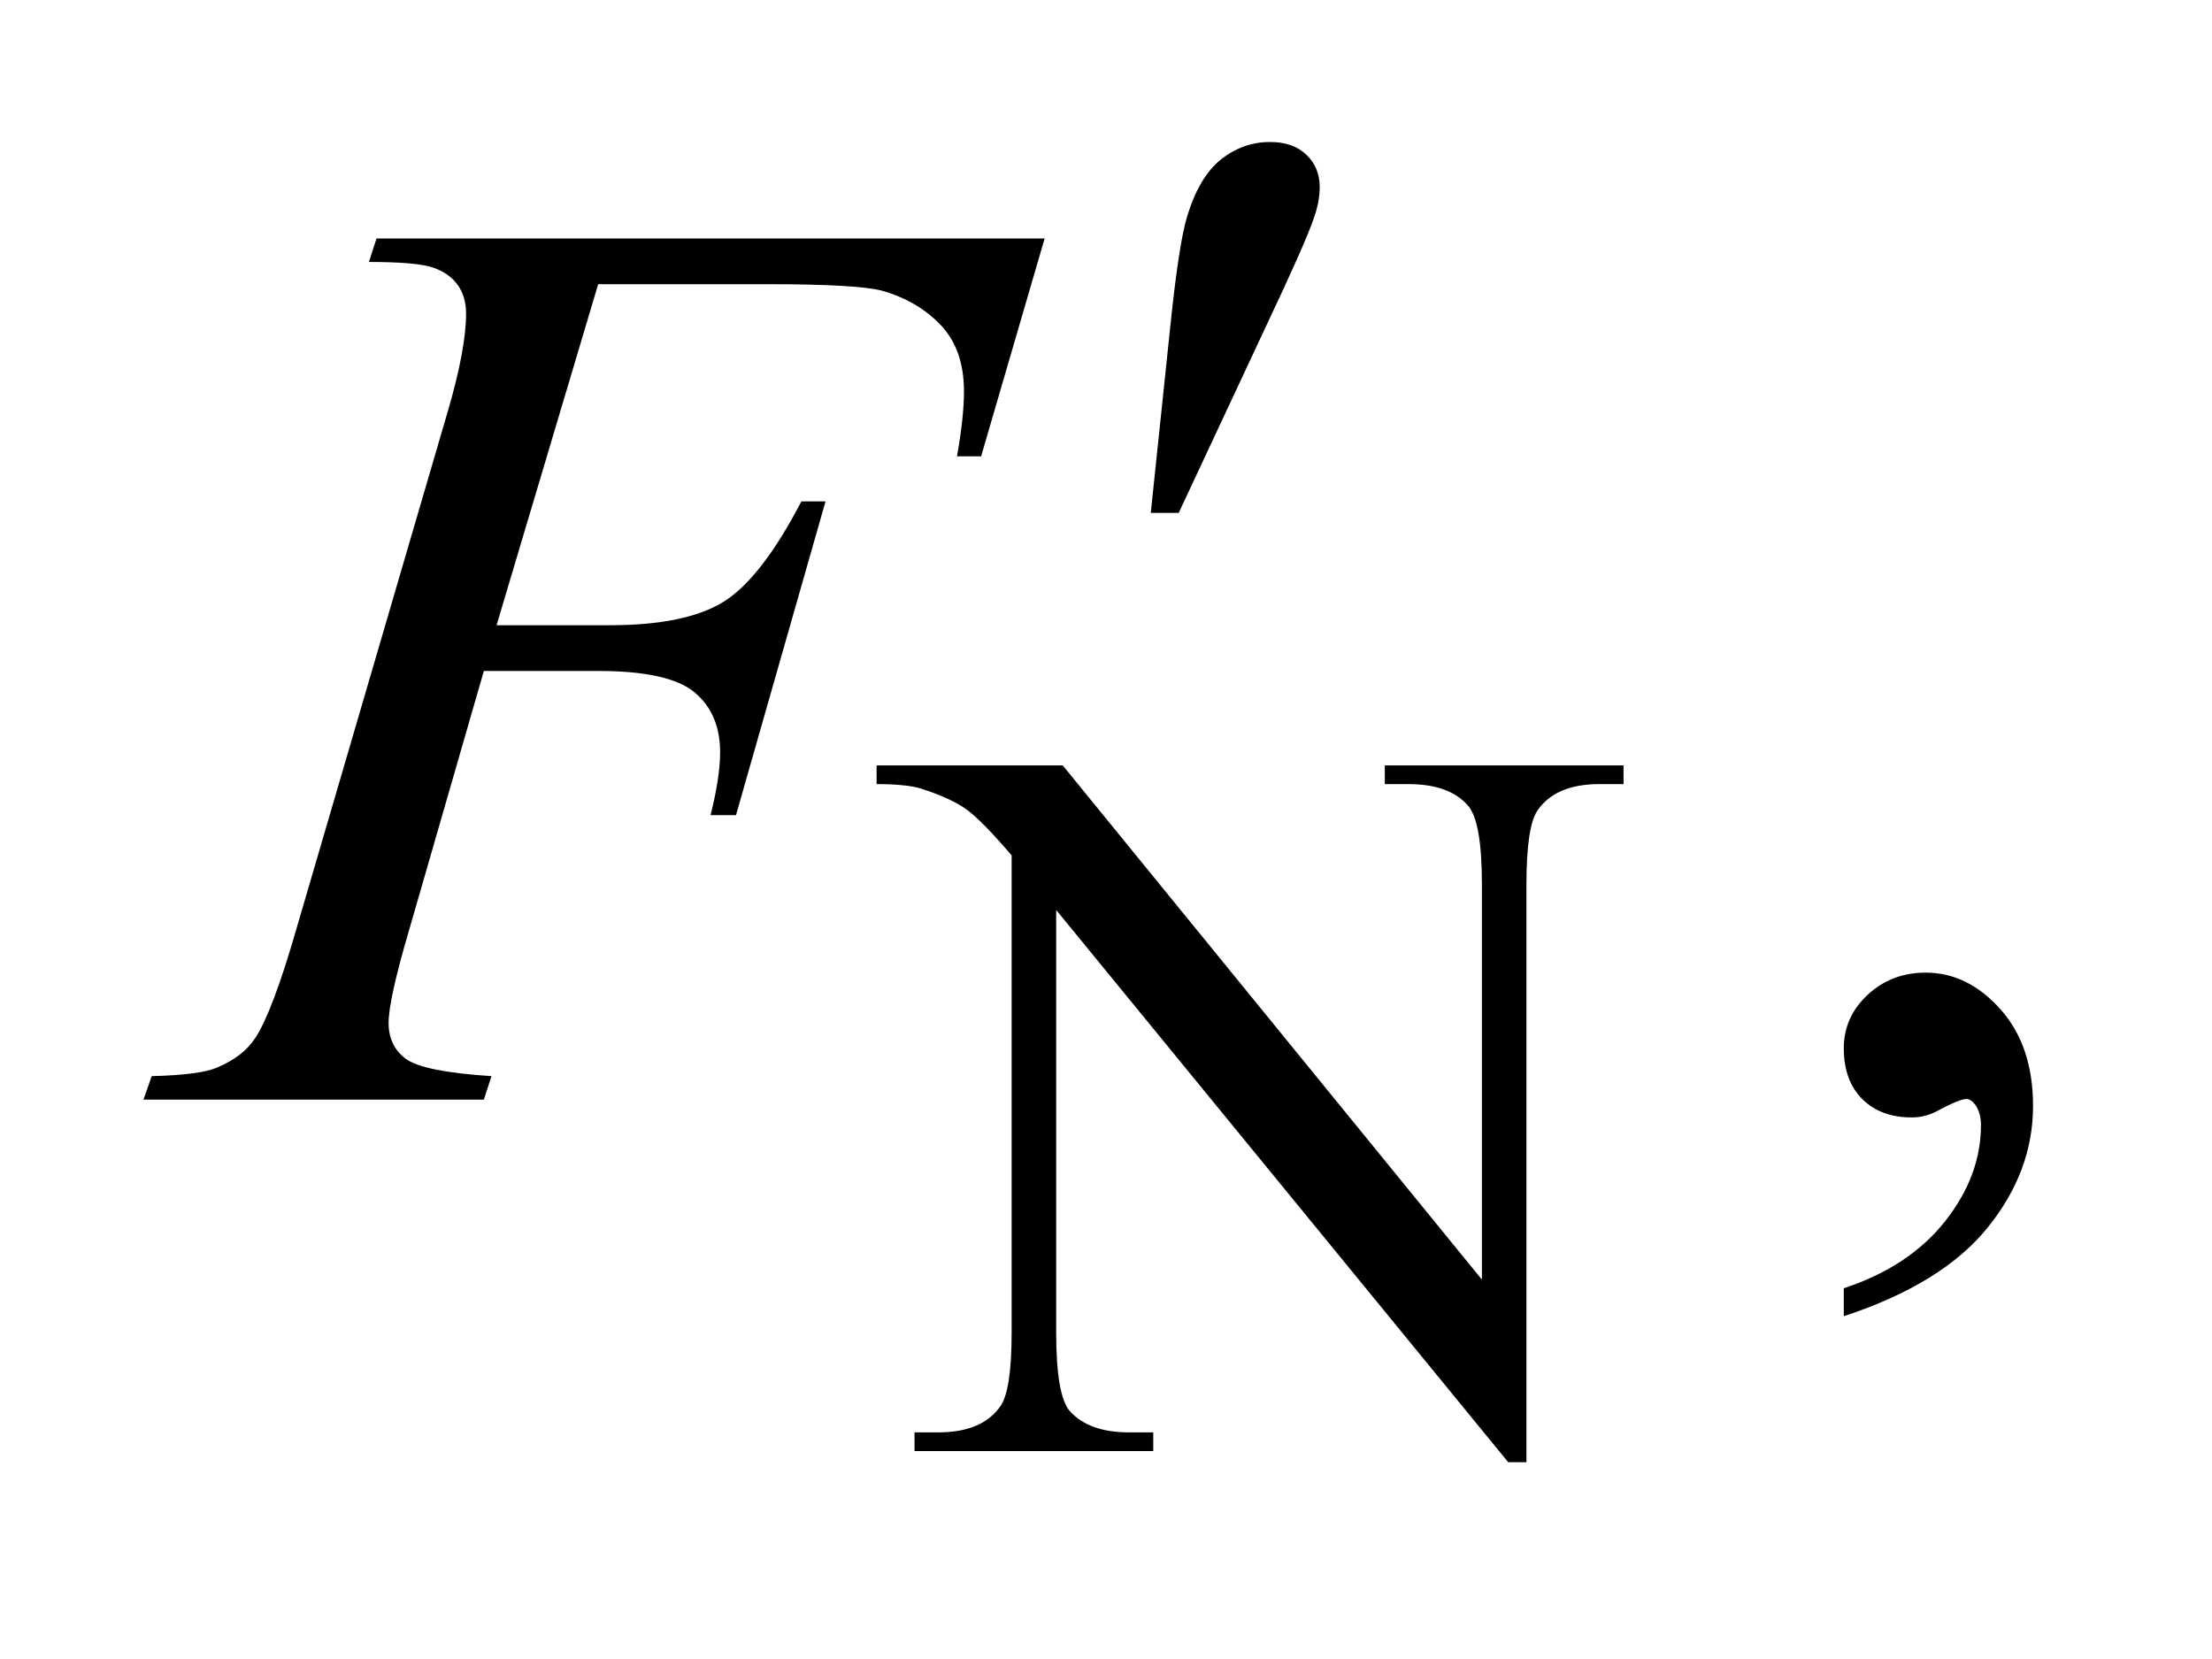 <?xml version="1.0" encoding="UTF-8"?>
<!DOCTYPE svg PUBLIC '-//W3C//DTD SVG 1.0//EN'
          'http://www.w3.org/TR/2001/REC-SVG-20010904/DTD/svg10.dtd'>
<svg stroke-dasharray="none" shape-rendering="auto" xmlns="http://www.w3.org/2000/svg" font-family="'Dialog'" text-rendering="auto" width="24" fill-opacity="1" color-interpolation="auto" color-rendering="auto" preserveAspectRatio="xMidYMid meet" font-size="12px" viewBox="0 0 24 18" fill="black" xmlns:xlink="http://www.w3.org/1999/xlink" stroke="black" image-rendering="auto" stroke-miterlimit="10" stroke-linecap="square" stroke-linejoin="miter" font-style="normal" stroke-width="1" height="18" stroke-dashoffset="0" font-weight="normal" stroke-opacity="1"
><!--Generated by the Batik Graphics2D SVG Generator--><defs id="genericDefs"
  /><g
  ><defs id="defs1"
    ><clipPath clipPathUnits="userSpaceOnUse" id="clipPath1"
      ><path d="M0.908 2.379 L16.004 2.379 L16.004 13.566 L0.908 13.566 L0.908 2.379 Z"
      /></clipPath
      ><clipPath clipPathUnits="userSpaceOnUse" id="clipPath2"
      ><path d="M29.02 76.004 L29.02 433.418 L511.324 433.418 L511.324 76.004 Z"
      /></clipPath
    ></defs
    ><g transform="scale(1.576,1.576) translate(-0.908,-2.379) matrix(0.031,0,0,0.031,0,0)"
    ><path d="M223.969 246.719 L265.297 246.719 L358.391 360.922 L358.391 273.109 Q358.391 259.062 355.25 255.594 Q351.094 250.875 342.109 250.875 L336.828 250.875 L336.828 246.719 L389.844 246.719 L389.844 250.875 L384.453 250.875 Q374.797 250.875 370.75 256.703 Q368.281 260.297 368.281 273.109 L368.281 401.469 L364.234 401.469 L263.844 278.828 L263.844 372.609 Q263.844 386.641 266.875 390.125 Q271.141 394.844 280.016 394.844 L285.406 394.844 L285.406 399 L232.391 399 L232.391 394.844 L237.672 394.844 Q247.438 394.844 251.484 389 Q253.953 385.406 253.953 372.609 L253.953 266.703 Q247.328 258.953 243.906 256.484 Q240.484 254.016 233.844 251.875 Q230.594 250.875 223.969 250.875 L223.969 246.719 Z" stroke="none" clip-path="url(#clipPath2)"
    /></g
    ><g transform="matrix(0.049,0,0,0.049,-1.431,-3.749)"
    ><path d="M437.469 367.953 L437.469 361.766 Q451.953 356.984 459.898 346.93 Q467.844 336.875 467.844 325.625 Q467.844 322.953 466.578 321.125 Q465.594 319.859 464.609 319.859 Q463.062 319.859 457.859 322.672 Q455.328 323.938 452.516 323.938 Q445.625 323.938 441.547 319.859 Q437.469 315.781 437.469 308.609 Q437.469 301.719 442.742 296.797 Q448.016 291.875 455.609 291.875 Q464.891 291.875 472.133 299.961 Q479.375 308.047 479.375 321.406 Q479.375 335.891 469.32 348.336 Q459.266 360.781 437.469 367.953 Z" stroke="none" clip-path="url(#clipPath2)"
    /></g
    ><g transform="matrix(0.049,0,0,0.049,-1.431,-3.749)"
    ><path d="M284.016 190.078 L288.375 148.453 Q290.203 130.734 292.031 124.547 Q294.703 115.688 299.555 111.82 Q304.406 107.953 310.453 107.953 Q315.516 107.953 318.469 110.766 Q321.422 113.578 321.422 117.938 Q321.422 121.312 320.016 125.109 Q318.188 130.453 309.609 148.594 L290.203 190.078 L284.016 190.078 Z" stroke="none" clip-path="url(#clipPath2)"
    /></g
    ><g transform="matrix(0.049,0,0,0.049,-1.431,-3.749)"
    ><path d="M161.656 139.438 L139.156 214.953 L164.188 214.953 Q181.062 214.953 189.43 209.75 Q197.797 204.547 206.656 187.531 L212 187.531 L192.172 257 L186.547 257 Q188.656 248.562 188.656 243.078 Q188.656 234.5 182.961 229.789 Q177.266 225.078 161.656 225.078 L136.344 225.078 L119.75 282.594 Q115.25 297.922 115.25 302.984 Q115.25 308.188 119.117 311 Q122.984 313.812 138.031 314.797 L136.344 320 L60.969 320 L62.797 314.797 Q73.766 314.516 77.422 312.828 Q83.047 310.438 85.719 306.359 Q89.516 300.594 94.719 282.594 L128.328 167.703 Q132.406 153.781 132.406 145.906 Q132.406 142.25 130.578 139.648 Q128.75 137.047 125.164 135.781 Q121.578 134.516 110.891 134.516 L112.578 129.312 L260.516 129.312 L246.453 177.547 L241.109 177.547 Q242.656 168.828 242.656 163.203 Q242.656 153.922 237.523 148.508 Q232.391 143.094 224.375 140.844 Q218.75 139.438 199.203 139.438 L161.656 139.438 Z" stroke="none" clip-path="url(#clipPath2)"
    /></g
  ></g
></svg
>
